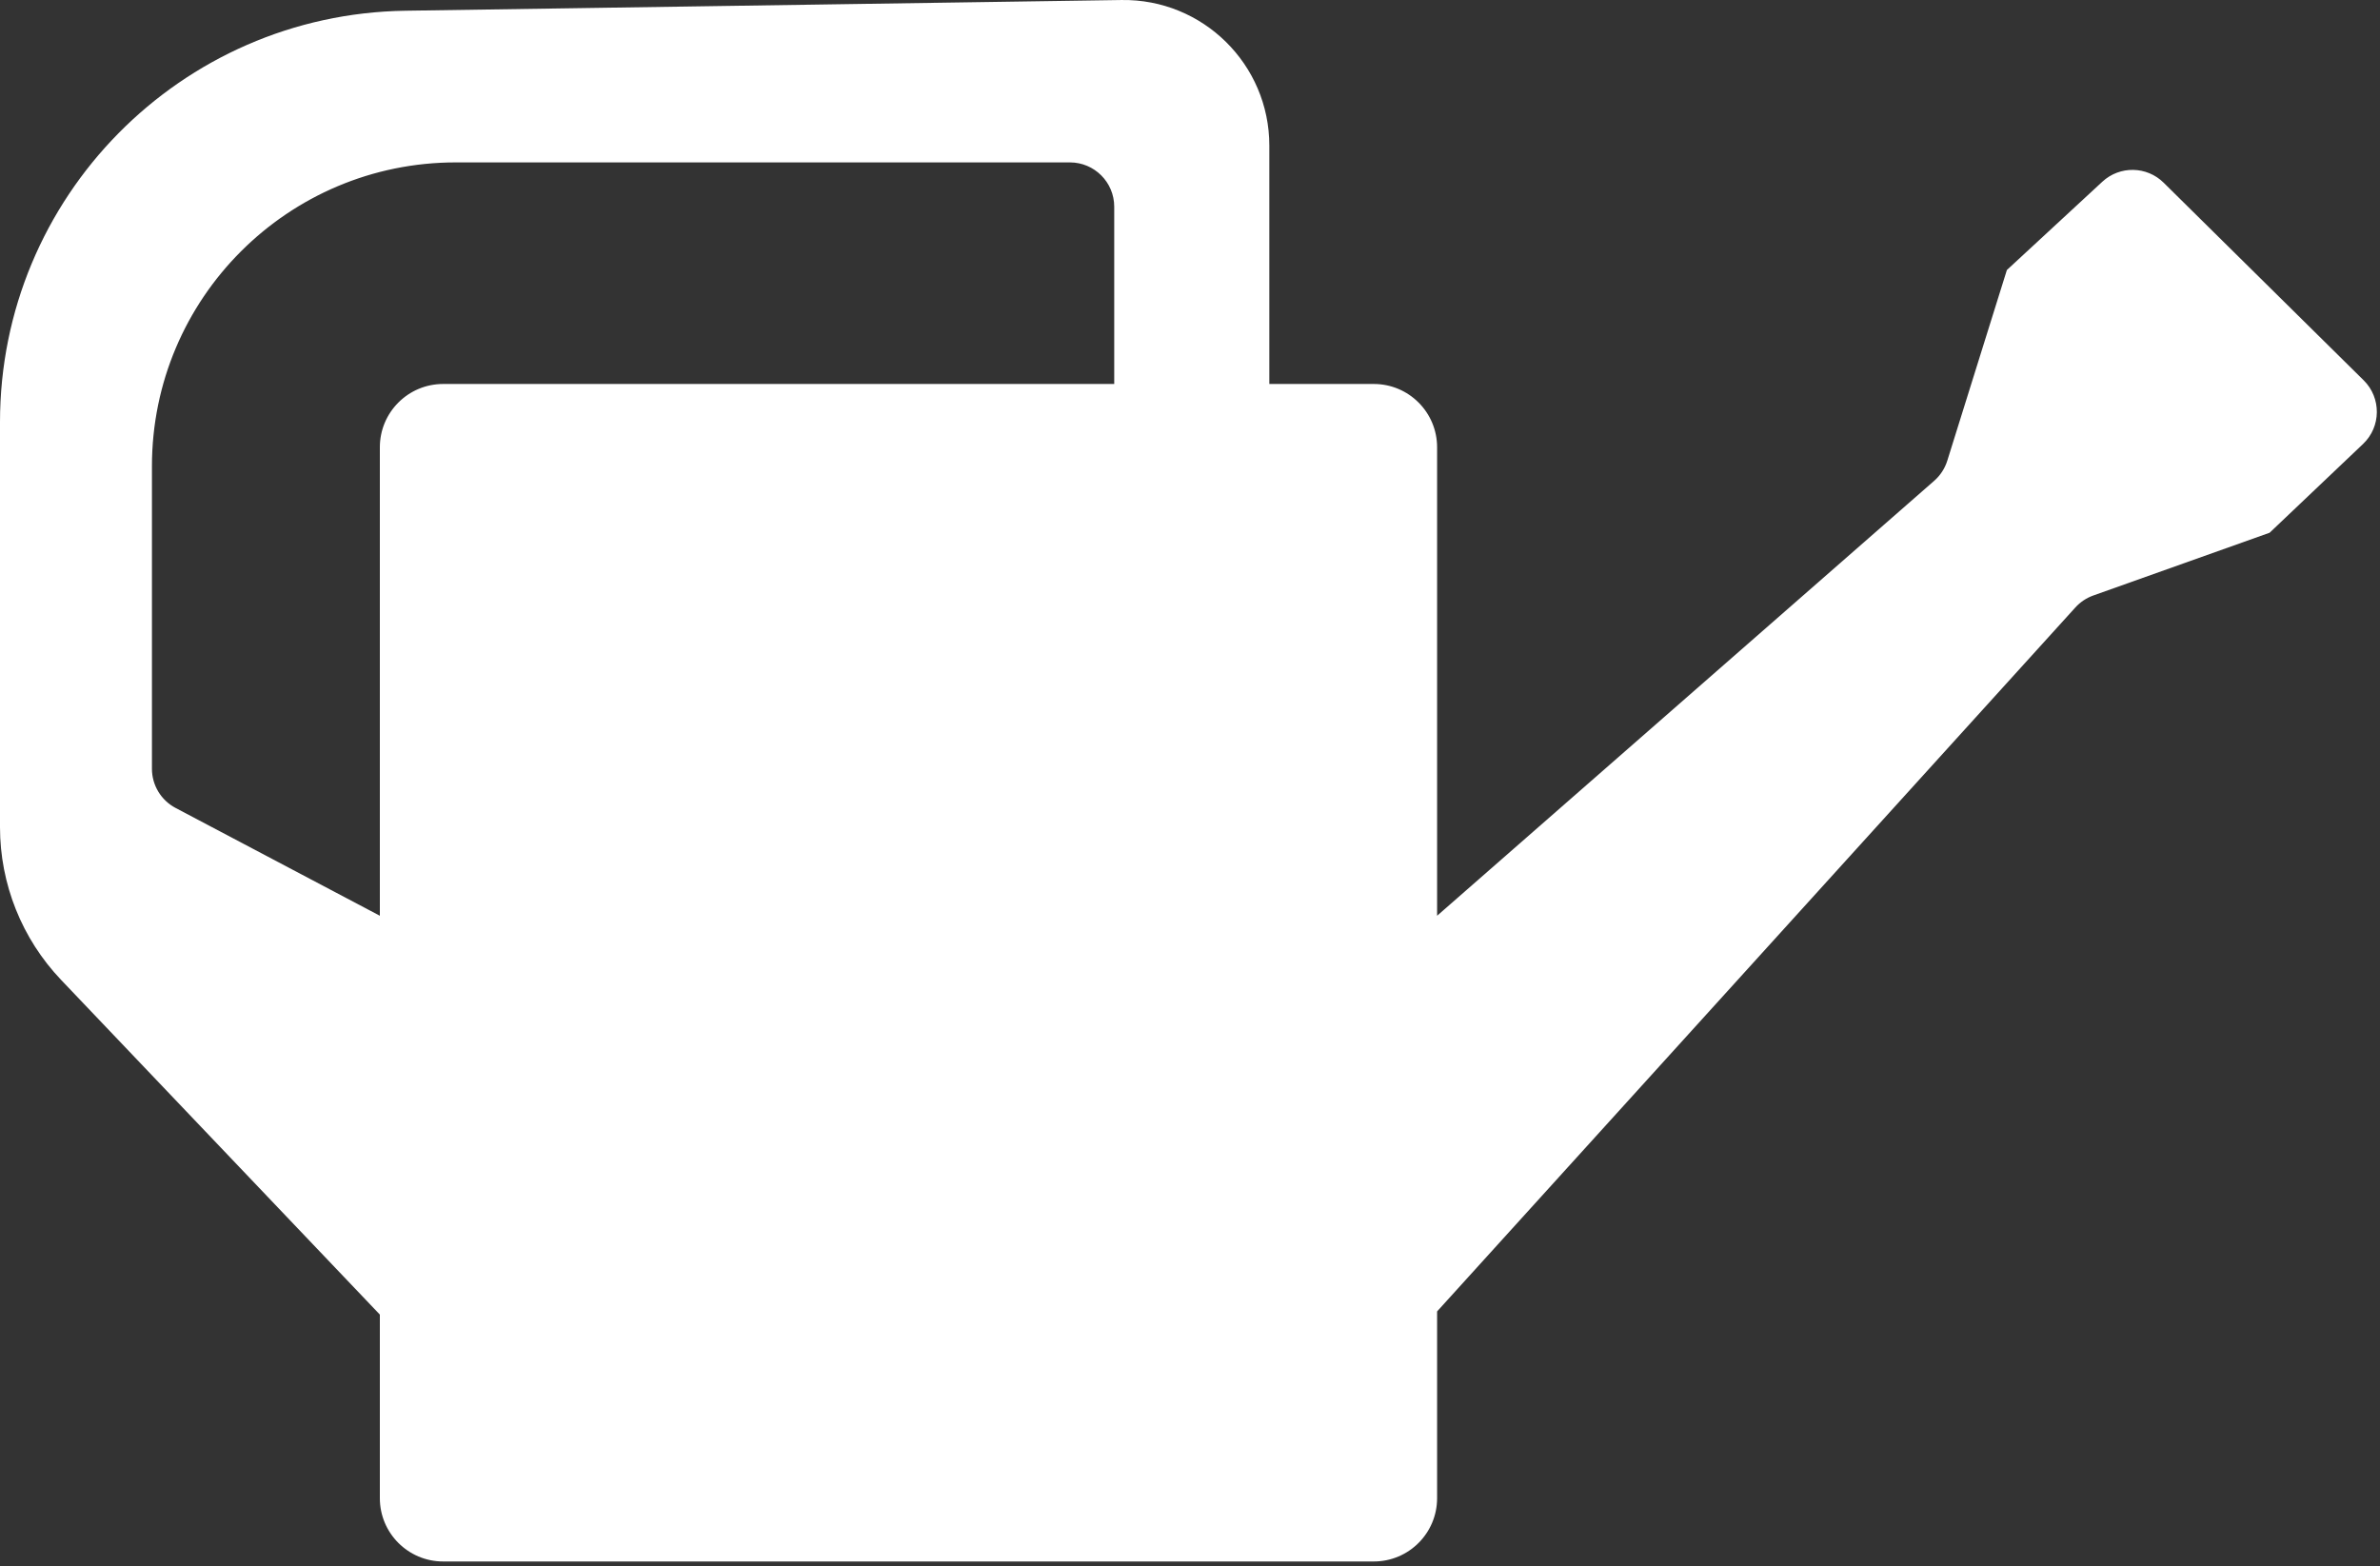 <svg width="430" height="283" viewBox="0 0 430 283" fill="none" xmlns="http://www.w3.org/2000/svg">
<rect x="0" y="0" width="430" height="283" fill="#333333" stroke="none"/>
<path fill-rule="evenodd" clip-rule="evenodd" d="M248.206 282.123H80.066C73.749 282.123 68.628 277.002 68.628 270.685V237.515L11.044 177.051C3.954 169.607 3.05176e-05 159.722 3.05176e-05 149.442V76.278C3.05176e-05 35.651 32.612 2.547 73.235 1.939L202.632 0.003C217.313 -0.217 229.333 11.624 229.333 26.308V69.376H248.206C254.523 69.376 259.644 74.497 259.644 80.814V165.455L349.451 86.874C350.561 85.903 351.381 84.644 351.821 83.236L362.586 48.787L379.843 32.824C382.987 29.917 387.861 29.997 390.907 33.006L427.051 68.714C430.267 71.892 430.216 77.101 426.938 80.215L410.054 96.255L378.207 107.59C376.963 108.033 375.848 108.777 374.96 109.755L259.644 236.943V270.685C259.644 277.002 254.523 282.123 248.206 282.123ZM68.628 165.455V80.814C68.628 74.497 73.749 69.376 80.066 69.376H201.31V37.349C201.31 32.927 197.725 29.342 193.303 29.342L82.354 29.342C52.032 29.342 27.451 53.923 27.451 84.245V138.895C27.451 141.865 29.095 144.59 31.721 145.976L68.628 165.455Z" fill="white"/>
</svg>
